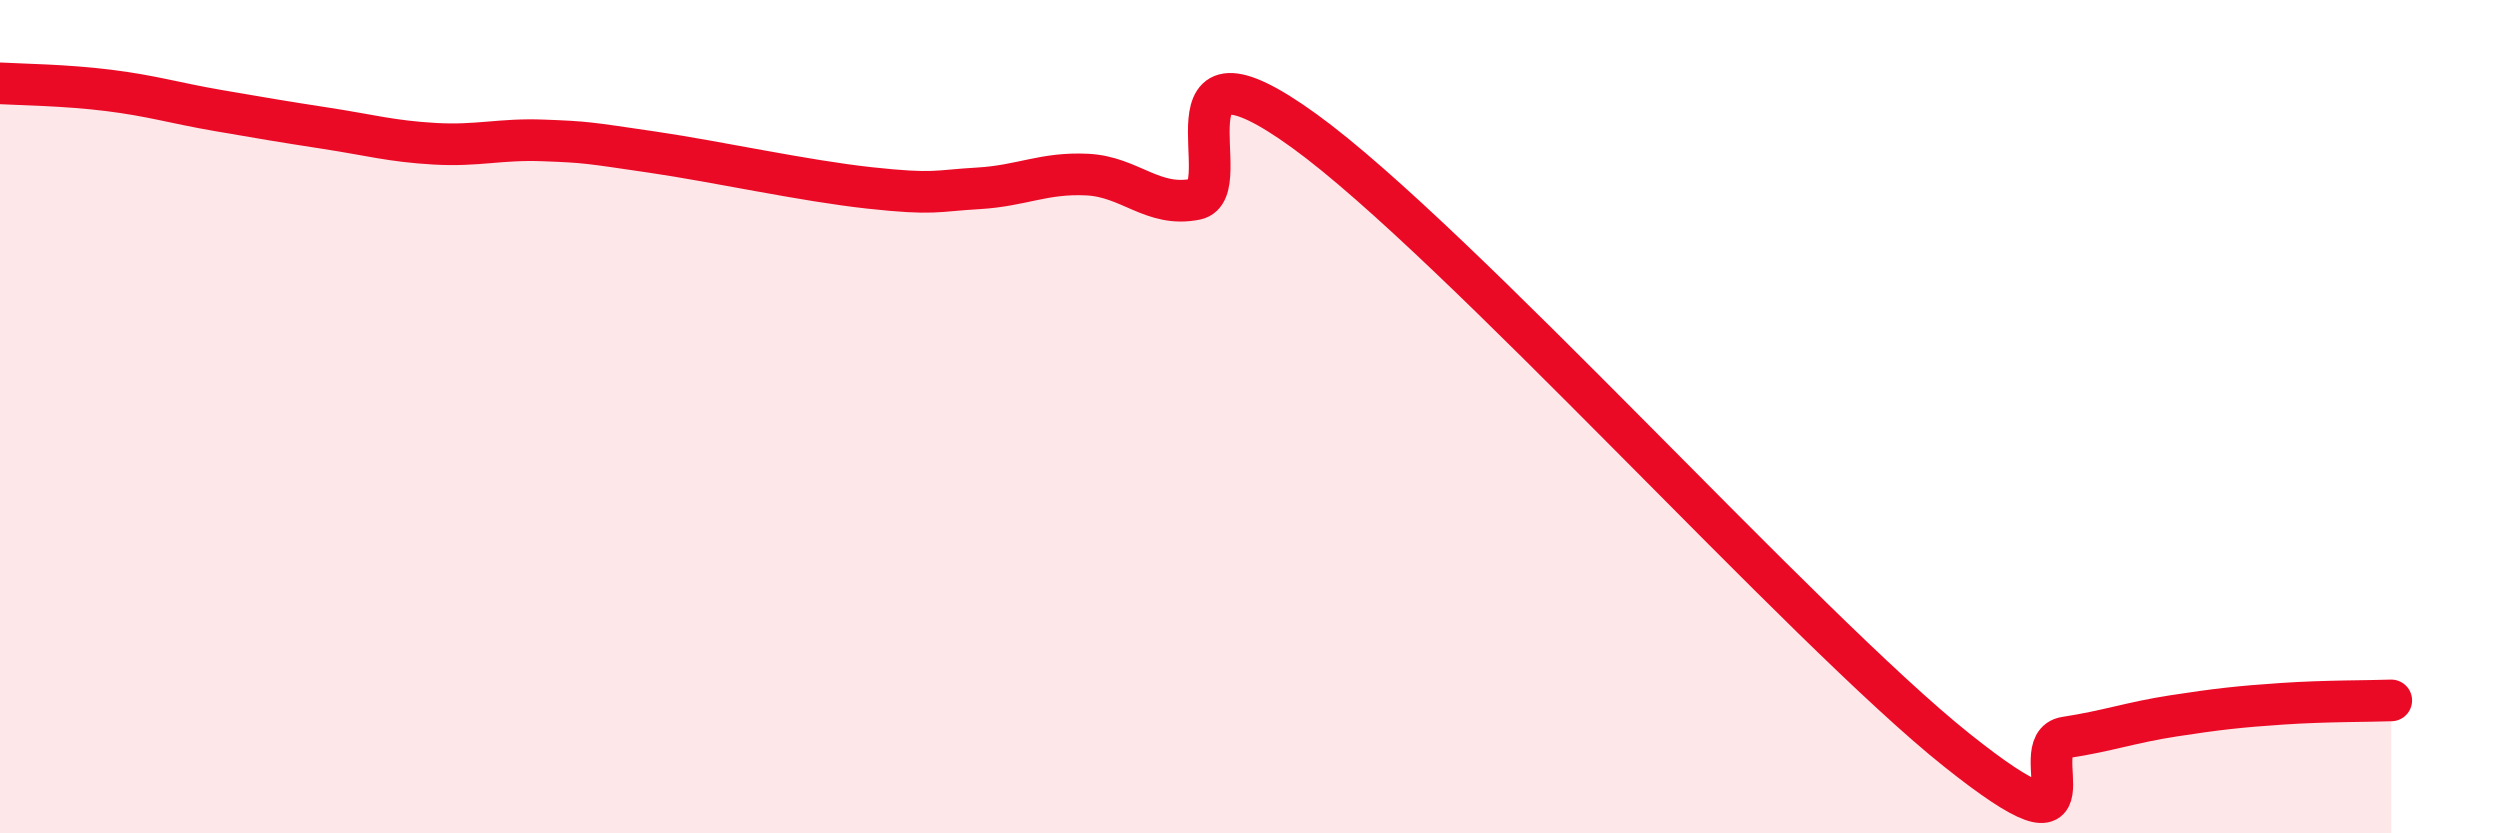 
    <svg width="60" height="20" viewBox="0 0 60 20" xmlns="http://www.w3.org/2000/svg">
      <path
        d="M 0,2 C 0.52,2.03 1.57,2.04 2.61,2.17 C 3.65,2.3 4.18,2.47 5.22,2.65 C 6.26,2.83 6.79,2.92 7.83,3.08 C 8.87,3.24 9.39,3.39 10.43,3.45 C 11.47,3.51 12,3.33 13.04,3.37 C 14.08,3.41 14.08,3.42 15.65,3.65 C 17.22,3.88 19.3,4.34 20.87,4.51 C 22.44,4.68 22.44,4.58 23.48,4.52 C 24.52,4.46 25.05,4.14 26.09,4.19 C 27.13,4.24 27.66,4.99 28.7,4.78 C 29.74,4.57 27.65,0.5 31.3,3.14 C 34.95,5.78 43.31,15.09 46.96,18 C 50.61,20.91 48.53,17.86 49.57,17.7 C 50.61,17.54 51.13,17.34 52.17,17.18 C 53.21,17.02 53.74,16.96 54.78,16.89 C 55.82,16.82 56.87,16.83 57.39,16.81L57.39 20L0 20Z"
        fill="#EB0A25"
        opacity="0.1"
        stroke-linecap="round"
        stroke-linejoin="round"
      />
      <path
        d="M 0,2 C 0.52,2.03 1.57,2.04 2.61,2.17 C 3.65,2.3 4.18,2.47 5.22,2.65 C 6.26,2.83 6.79,2.92 7.83,3.08 C 8.87,3.24 9.39,3.39 10.43,3.45 C 11.47,3.51 12,3.33 13.04,3.37 C 14.08,3.41 14.08,3.42 15.65,3.65 C 17.22,3.88 19.3,4.34 20.87,4.51 C 22.44,4.68 22.44,4.58 23.48,4.52 C 24.52,4.46 25.05,4.14 26.09,4.19 C 27.13,4.24 27.66,4.99 28.7,4.78 C 29.74,4.57 27.65,0.5 31.3,3.14 C 34.95,5.78 43.31,15.09 46.96,18 C 50.61,20.91 48.53,17.86 49.57,17.7 C 50.61,17.54 51.13,17.34 52.17,17.18 C 53.21,17.02 53.74,16.96 54.78,16.89 C 55.82,16.82 56.87,16.83 57.39,16.81"
        stroke="#EB0A25"
        stroke-width="1"
        fill="none"
        stroke-linecap="round"
        stroke-linejoin="round"
      />
    </svg>
  